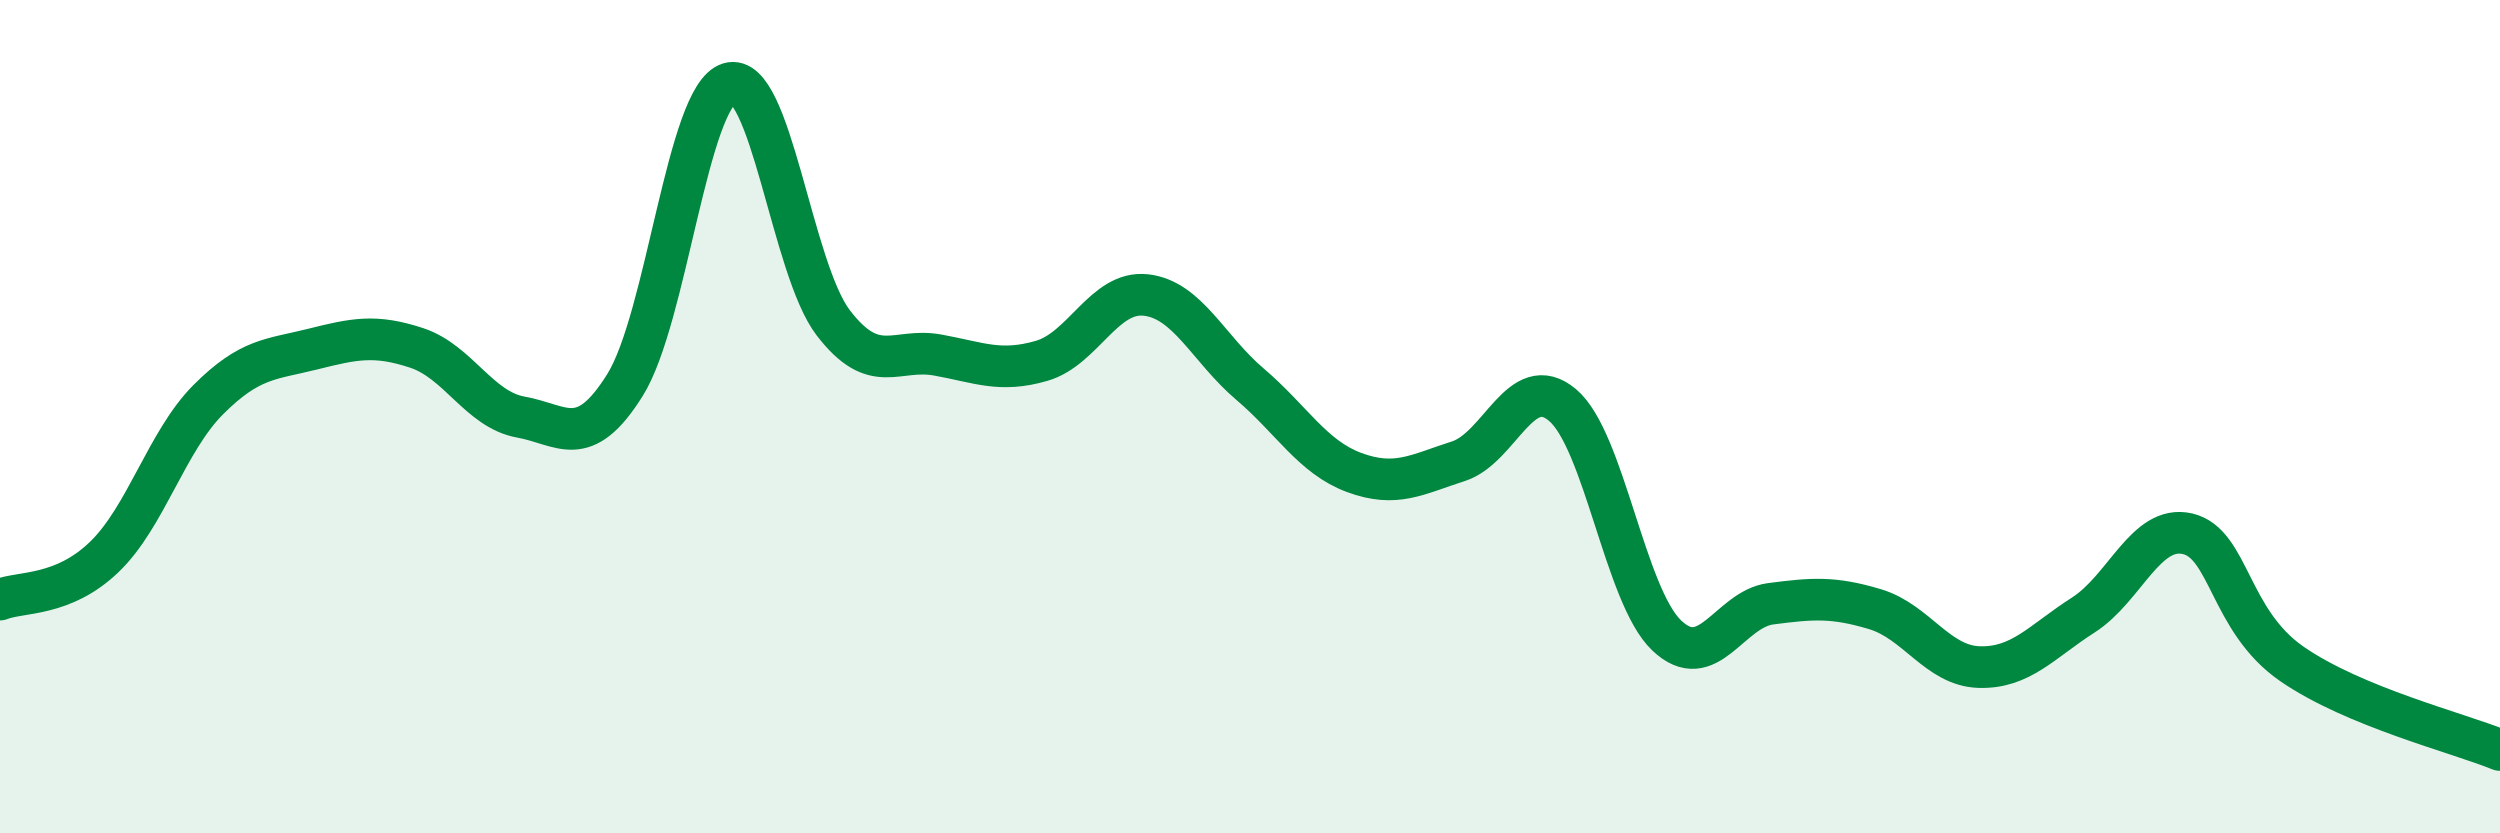 
    <svg width="60" height="20" viewBox="0 0 60 20" xmlns="http://www.w3.org/2000/svg">
      <path
        d="M 0,14.39 C 0.5,14.19 1.5,14.33 2.5,13.37 C 3.5,12.41 4,10.59 5,9.59 C 6,8.59 6.5,8.63 7.5,8.38 C 8.5,8.13 9,8.02 10,8.35 C 11,8.68 11.5,9.83 12.5,10.01 C 13.5,10.19 14,10.84 15,9.24 C 16,7.64 16.5,2.3 17.5,2 C 18.5,1.7 19,6.45 20,7.75 C 21,9.05 21.5,8.34 22.5,8.52 C 23.5,8.7 24,8.95 25,8.66 C 26,8.37 26.5,6.97 27.5,7.08 C 28.5,7.19 29,8.37 30,9.22 C 31,10.07 31.5,10.97 32.5,11.34 C 33.5,11.71 34,11.39 35,11.07 C 36,10.75 36.5,8.88 37.5,9.72 C 38.5,10.56 39,14.3 40,15.25 C 41,16.2 41.5,14.62 42.5,14.49 C 43.5,14.36 44,14.32 45,14.62 C 46,14.92 46.5,15.98 47.5,16.01 C 48.5,16.04 49,15.4 50,14.76 C 51,14.12 51.5,12.58 52.5,12.81 C 53.5,13.04 53.5,14.89 55,15.93 C 56.5,16.97 59,17.59 60,18L60 20L0 20Z"
        fill="#008740"
        opacity="0.1"
        stroke-linecap="round"
        stroke-linejoin="round"
      />
      <path
        d="M 0,14.39 C 0.5,14.19 1.5,14.33 2.5,13.37 C 3.5,12.41 4,10.59 5,9.59 C 6,8.59 6.5,8.63 7.5,8.38 C 8.5,8.13 9,8.02 10,8.35 C 11,8.68 11.5,9.83 12.5,10.01 C 13.5,10.19 14,10.84 15,9.24 C 16,7.64 16.5,2.3 17.5,2 C 18.5,1.7 19,6.45 20,7.75 C 21,9.05 21.5,8.34 22.5,8.52 C 23.5,8.7 24,8.95 25,8.66 C 26,8.37 26.5,6.97 27.5,7.08 C 28.5,7.19 29,8.37 30,9.22 C 31,10.07 31.5,10.97 32.5,11.34 C 33.5,11.71 34,11.39 35,11.07 C 36,10.75 36.5,8.88 37.5,9.72 C 38.5,10.56 39,14.3 40,15.25 C 41,16.2 41.5,14.62 42.5,14.49 C 43.5,14.36 44,14.32 45,14.62 C 46,14.92 46.5,15.98 47.5,16.01 C 48.5,16.04 49,15.4 50,14.76 C 51,14.12 51.5,12.58 52.5,12.81 C 53.5,13.04 53.5,14.89 55,15.93 C 56.5,16.97 59,17.59 60,18"
        stroke="#008740"
        stroke-width="1"
        fill="none"
        stroke-linecap="round"
        stroke-linejoin="round"
      />
    </svg>
  